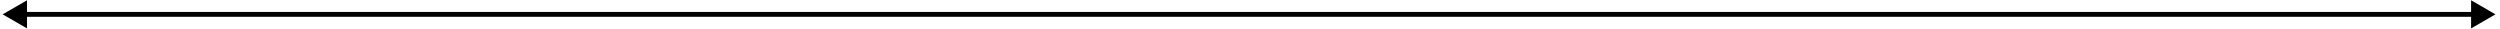 <?xml version="1.0" encoding="UTF-8"?> <svg xmlns="http://www.w3.org/2000/svg" width="513" height="6" viewBox="0 0 513 6" fill="none"><path d="M512.067 2.942L507.067 0.056V5.829L512.067 2.942ZM0.545 2.942L5.545 5.829V0.056L0.545 2.942ZM507.567 2.442L5.045 2.442V3.442L507.567 3.442V2.442Z" fill="black"></path></svg> 